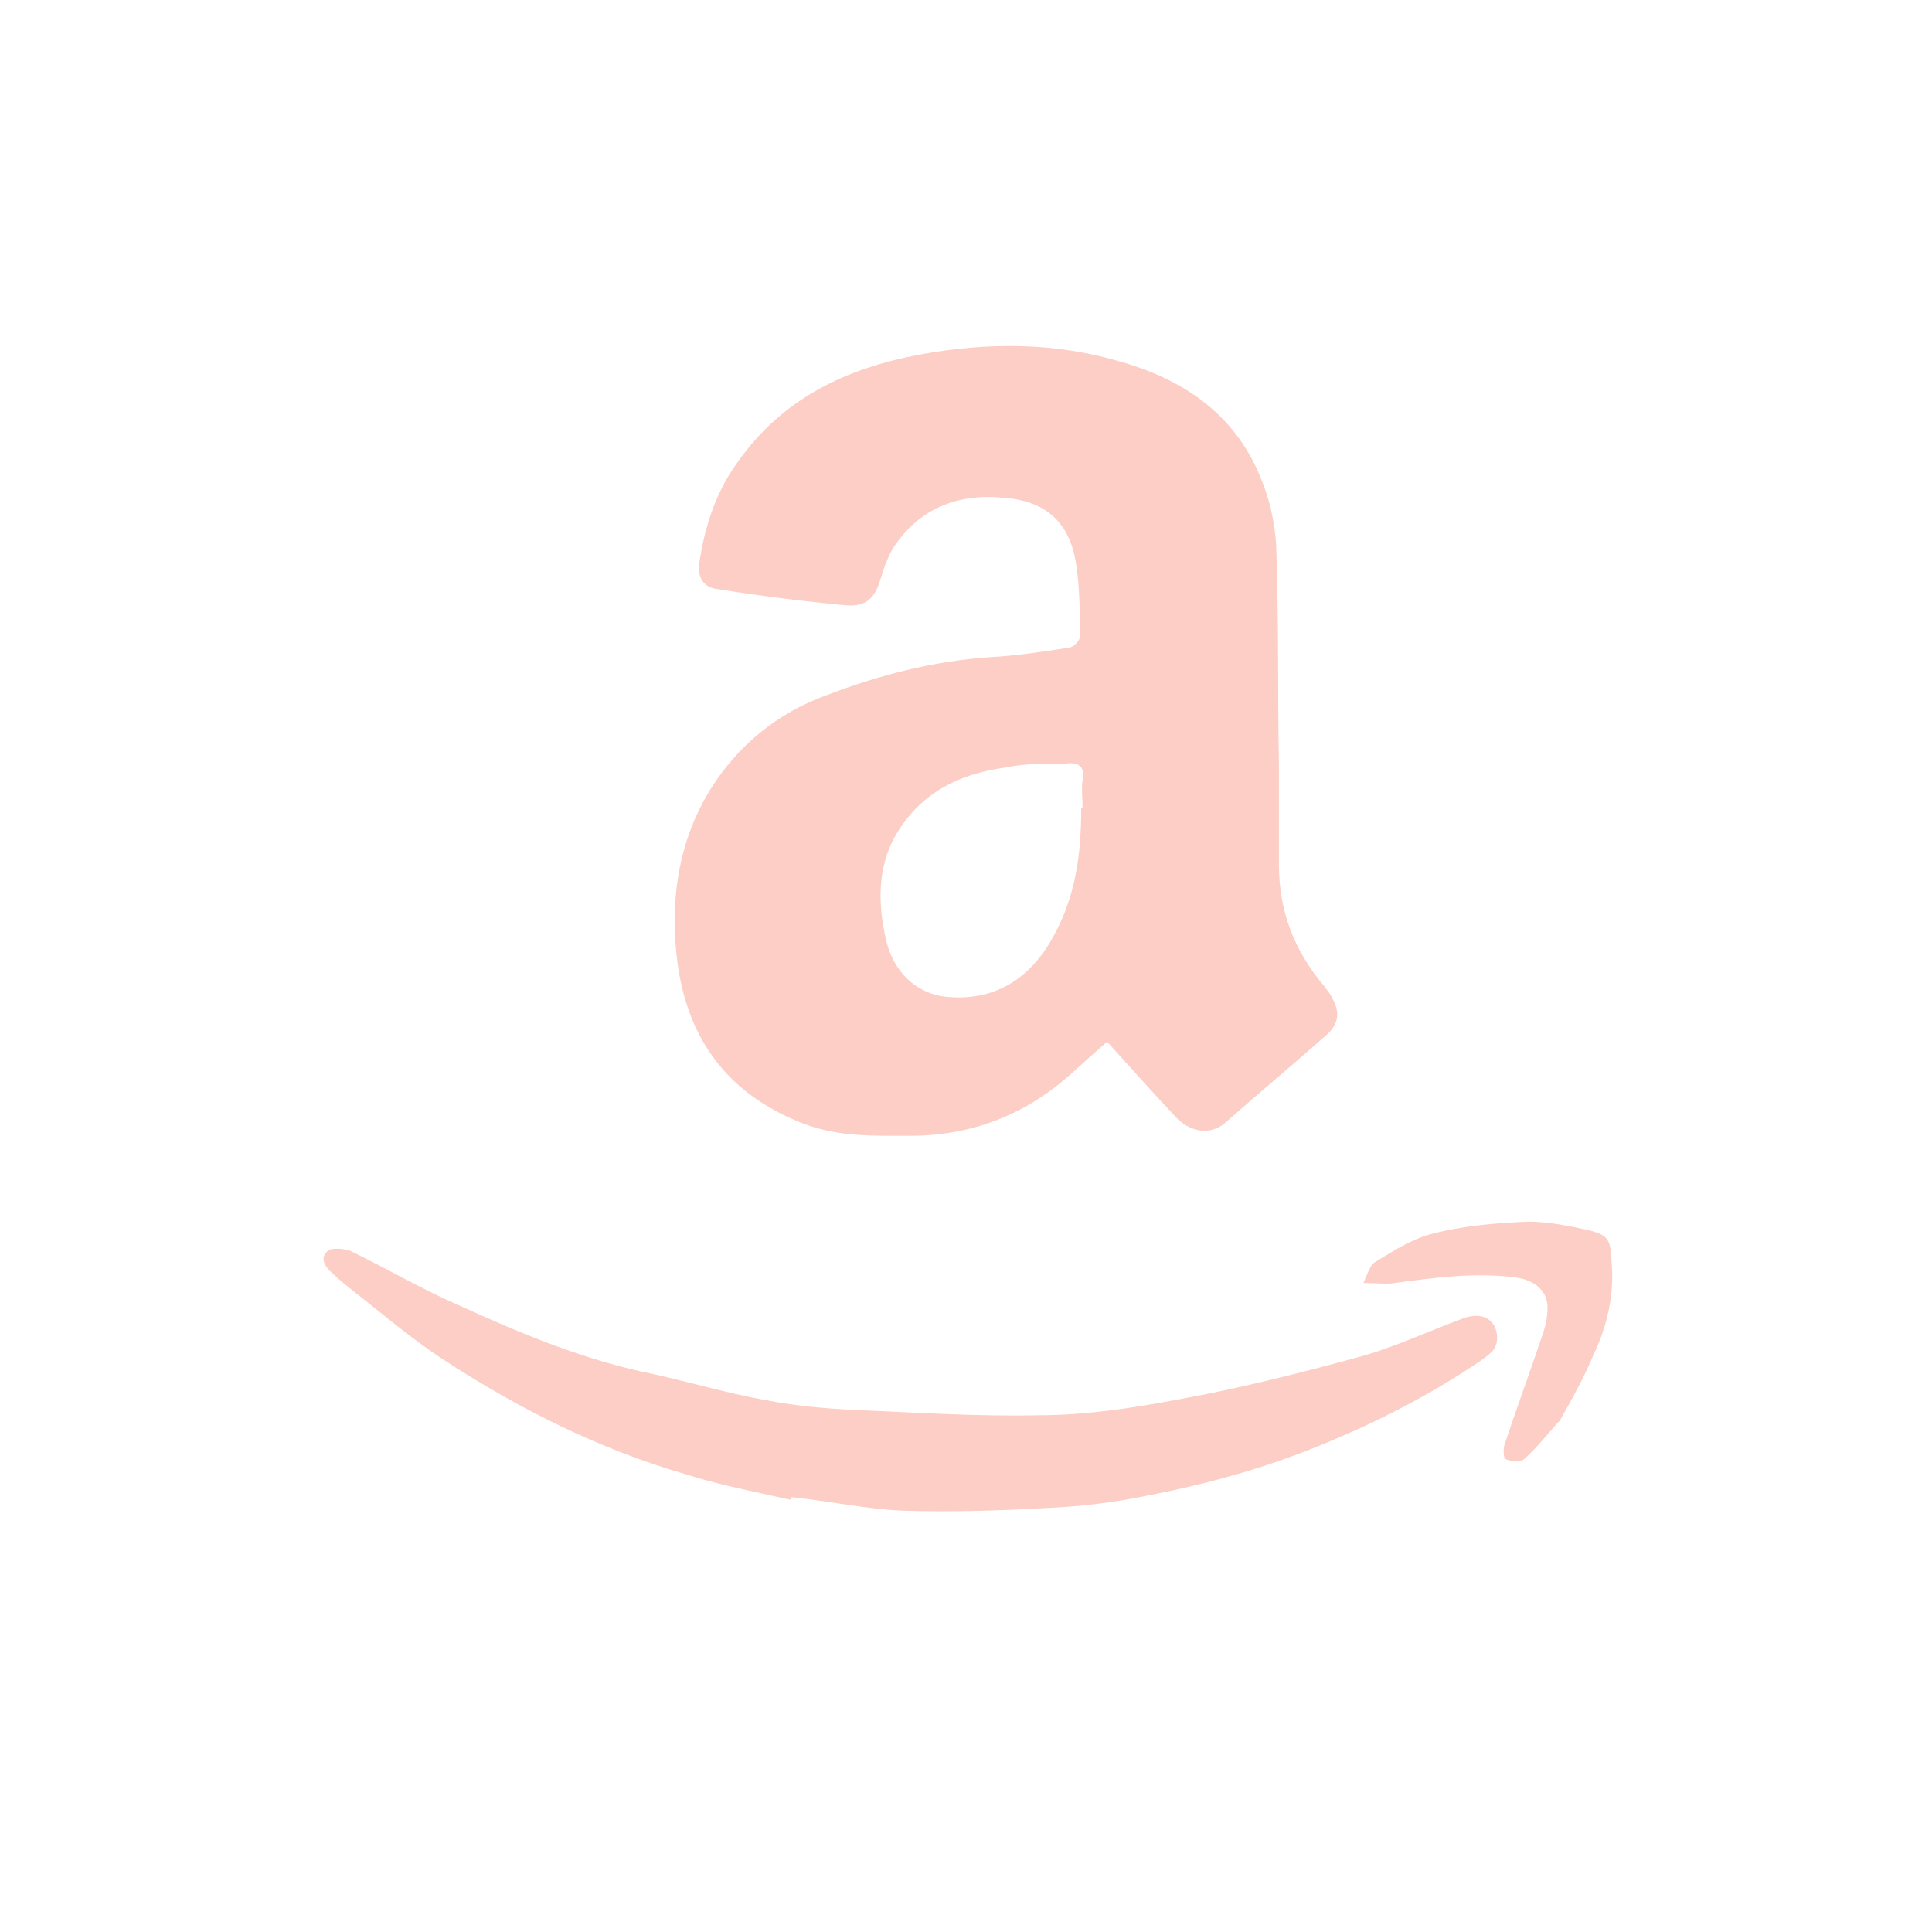 <svg viewBox="0 0 141.7 141.7" version="1.1" xmlns="http://www.w3.org/2000/svg" id="Layer_1">
  
  <defs>
    <style>
      .st0 {
        fill: #fccec5;
      }
    </style>
  </defs>
  <path d="M93.8,56.2c0,2.4,0,4.8,0,7.2,0,3.4,1.1,6.3,3.3,8.9.2.3.5.6.6.9.6,1,.5,1.9-.4,2.7-2.5,2.2-5,4.3-7.5,6.5-1,.8-2.3.7-3.4-.3-1.7-1.8-3.4-3.7-5.2-5.7-.8.7-1.8,1.6-2.8,2.5-3.3,2.9-7.2,4.4-11.6,4.4-2.7,0-5.3.1-7.9-.9-5.4-2.1-8.4-6-9.2-11.7-.6-4.5,0-8.9,2.4-12.8,2-3.2,4.9-5.6,8.5-6.9,3.9-1.5,7.8-2.5,12-2.8,1.9-.1,3.9-.4,5.8-.7.3,0,.8-.5.8-.8,0-1.8,0-3.7-.3-5.5-.5-2.9-2.2-4.5-5.4-4.7-3.3-.3-6.1.8-8,3.7-.4.7-.7,1.5-.9,2.2-.4,1.4-1,2.1-2.5,2-3.2-.3-6.4-.7-9.5-1.2-1-.1-1.5-.9-1.3-2,.4-2.6,1.2-5.1,2.8-7.3,3.3-4.7,8-6.9,13.4-7.9,4.9-.9,9.8-.9,14.6.5,4.6,1.3,8.4,3.8,10.3,8.4.7,1.6,1.1,3.4,1.2,5.1.2,5.3.1,10.7.2,16.1M79.4,59.2c0-.7-.1-1.3,0-2,.2-1.1-.4-1.3-1.3-1.2-1.5,0-3,0-4.4.3-2.9.4-5.5,1.5-7.3,3.9-2.1,2.7-2.1,5.8-1.4,8.8.5,2.1,2,3.8,4.3,4.1,3.6.4,6.3-1.3,8-4.5,1.6-2.9,2-6,2-9.3Z" class="st0"></path>
  <path d="M58,110c-2.7-.6-5.3-1.1-7.8-1.9-6.2-1.8-12-4.7-17.4-8.2-2.5-1.6-4.7-3.5-7-5.3-.5-.4-1-.8-1.4-1.2-.6-.5-1-1.2-.3-1.7.3-.2,1.1-.1,1.5,0,2.7,1.3,5.4,2.9,8.2,4.1,4.6,2.1,9.2,4,14.2,5,2.7.6,5.4,1.4,8.2,1.9,2.1.4,4.2.6,6.3.7,4.6.2,9.2.5,13.7.4,3.3,0,6.7-.5,9.9-1.1,4.5-.8,8.9-1.9,13.3-3.1,2.7-.7,5.2-1.9,7.9-2.9.8-.3,1.7-.3,2.2.4.3.4.4,1.1.2,1.6-.1.4-.7.8-1.1,1.1-3.4,2.3-7,4.2-10.8,5.8-4.4,1.9-9,3.2-13.7,4.1-2.4.5-4.9.8-7.3.9-3.5.2-7,.3-10.5.2-2.7-.1-5.4-.7-8.3-1Z" class="st0"></path>
  <path d="M114.2,104.4c-.8.9-1.5,1.8-2.4,2.6-.3.3-1,.2-1.4,0-.1,0-.2-.8,0-1.2.9-2.7,1.9-5.4,2.8-8.1.2-.6.3-1.2.3-1.8,0-1.2-.9-2-2.3-2.2-3-.4-5.9,0-8.9.4-.6.1-1.3,0-2.3,0,.3-.7.5-1.3.8-1.5,1.3-.8,2.7-1.7,4.2-2.1,2.3-.6,4.7-.8,7.1-.9,1.4,0,2.9.3,4.3.6,1.7.4,1.7.8,1.8,2.4.2,2.3-.3,4.6-1.3,6.7-.7,1.7-1.6,3.3-2.5,4.9Z" class="st0"></path>
</svg>
